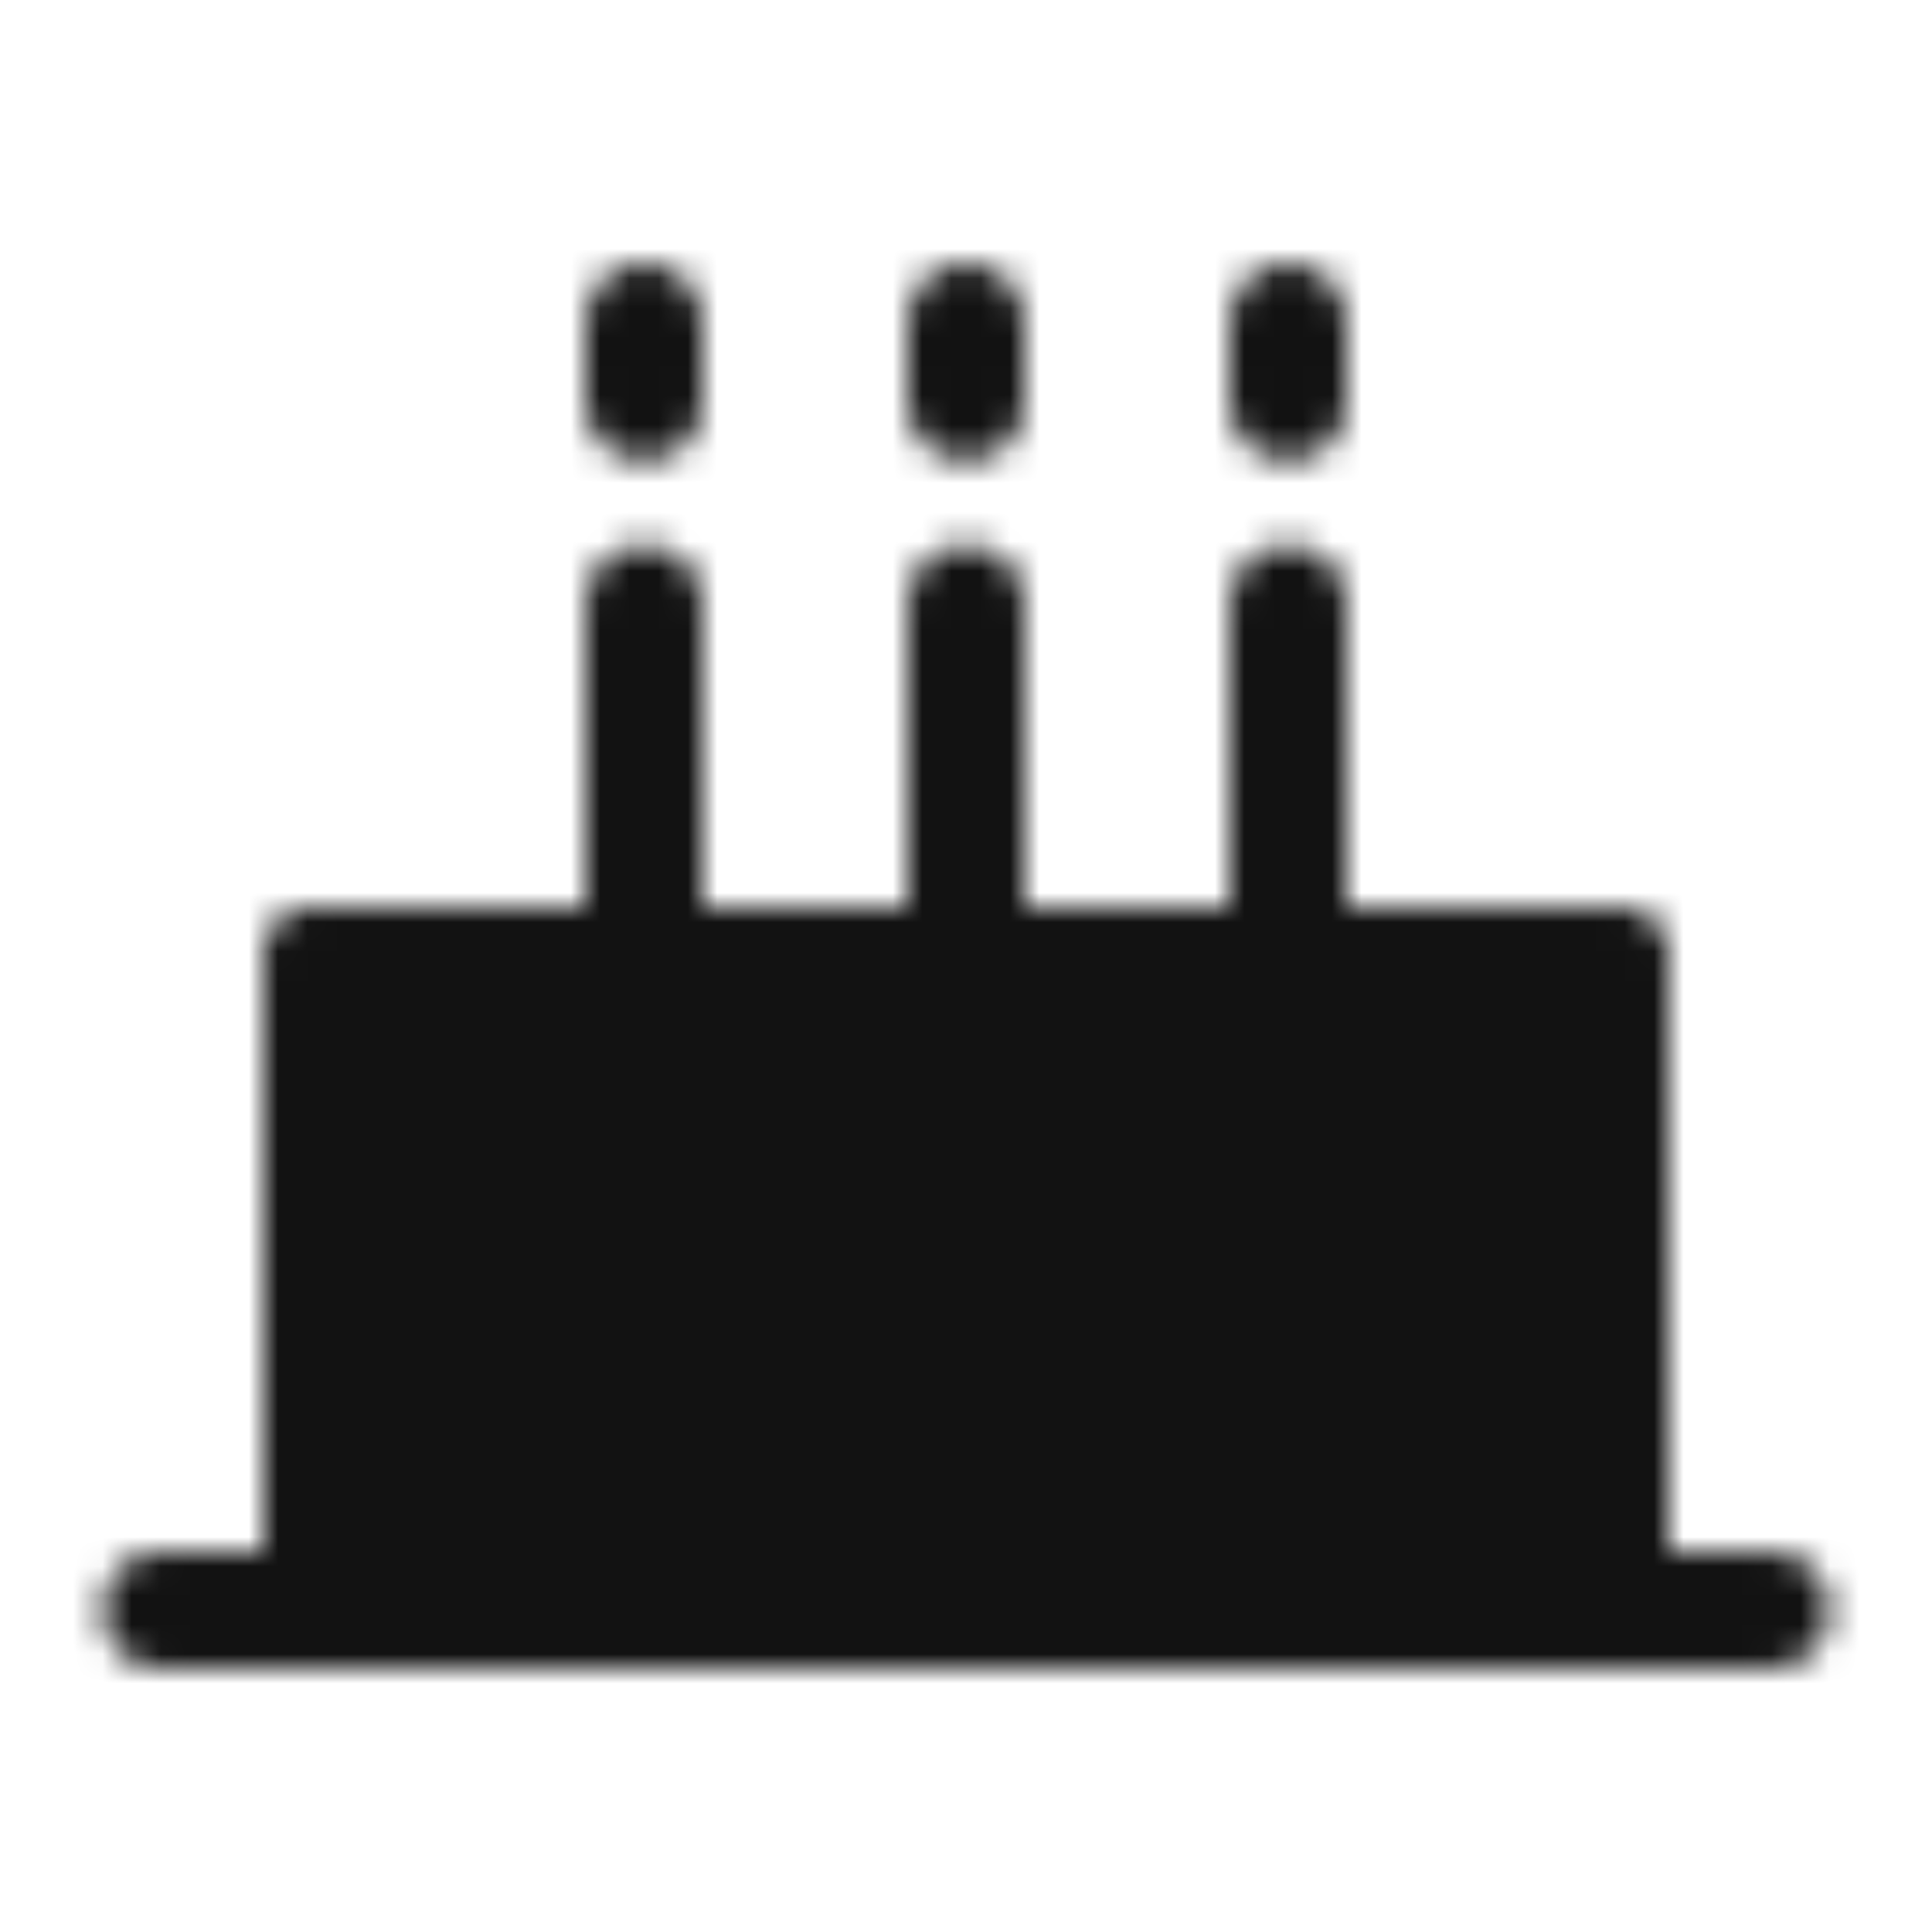 <?xml version="1.0" encoding="UTF-8"?>
<svg xmlns="http://www.w3.org/2000/svg" width="66" height="66" viewBox="0 0 66 66" fill="none">
  <mask id="mask0_328_4256" style="mask-type:luminance" maskUnits="userSpaceOnUse" x="3" y="9" width="60" height="48">
    <path d="M11 55H55V33H11V55Z" fill="white"></path>
    <path d="M55 55H11M55 55H5.5H11M55 55H60.5M55 55V33H11V55" stroke="white" stroke-width="4" stroke-linecap="round" stroke-linejoin="round"></path>
    <path d="M55 46.75L49.5 44L44 46.75L38.5 44L33 46.75L27.5 44L22 46.75L16.5 44L11 46.75" stroke="black" stroke-width="4" stroke-linecap="round" stroke-linejoin="round"></path>
    <path d="M44 33V20.625M33 33V20.625M22 33V20.625M44 13.75V11M33 13.75V11M22 13.75V11M11 33V55M55 33V55" stroke="white" stroke-width="4" stroke-linecap="round" stroke-linejoin="round"></path>
  </mask>
  <g mask="url(#mask0_328_4256)">
    <path d="M0 0H66V66H0V0Z" fill="#121212"></path>
  </g>
</svg>
